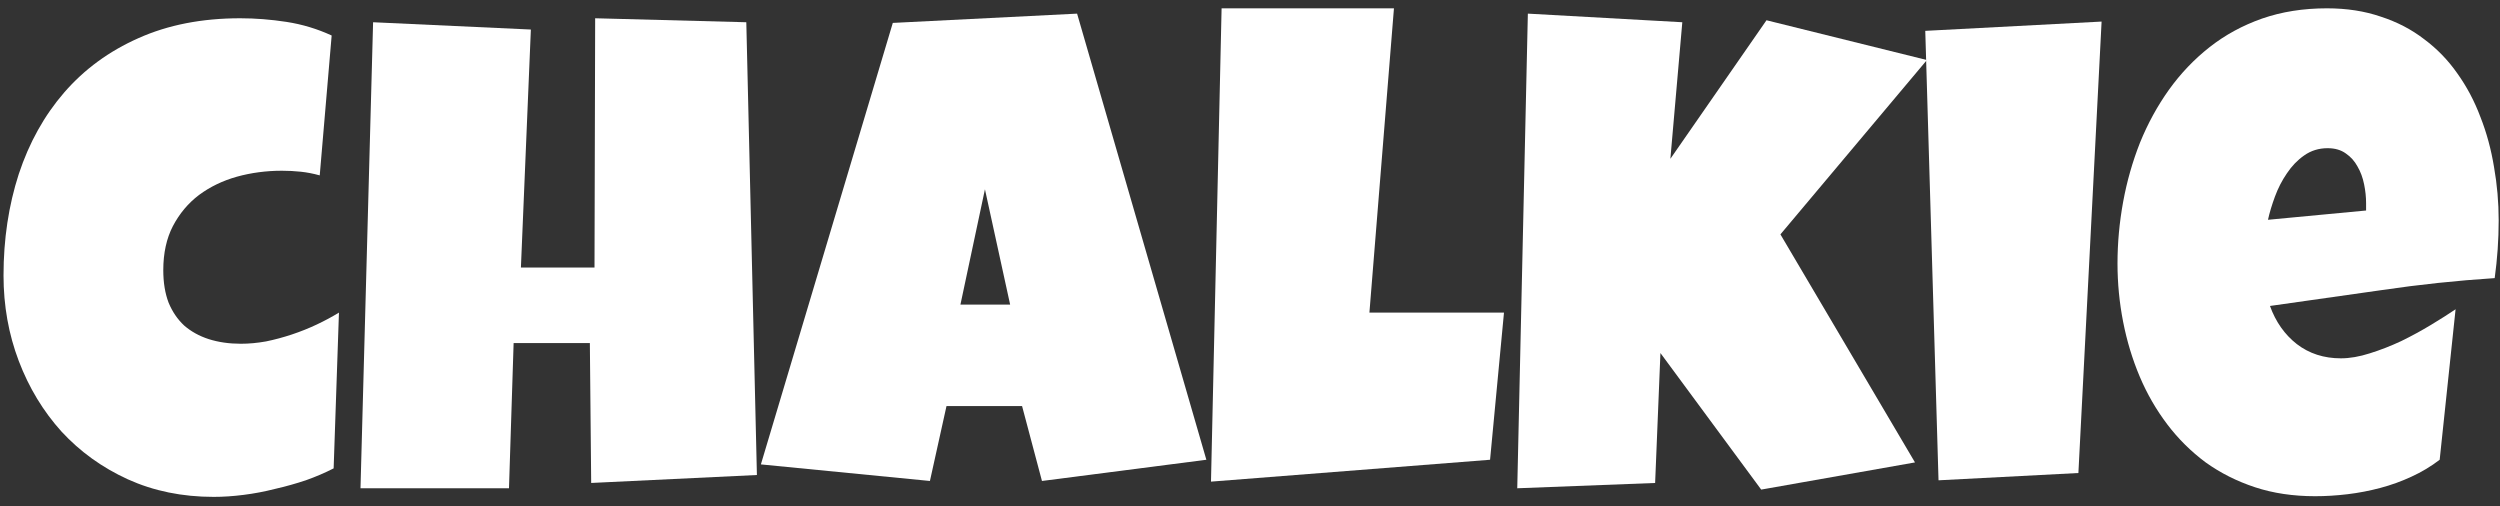 <svg width="232" height="47" viewBox="0 0 232 47" fill="none" xmlns="http://www.w3.org/2000/svg">
<rect x="0" y="0" width="232" height="47" fill="#333333" stroke="none"/>
<path d="M231.877 20.457C231.877 22.241 231.754 24.025 231.507 25.809C228.001 26.035 224.515 26.404 221.05 26.917C217.584 27.409 214.119 27.901 210.653 28.393C211.186 29.869 212.017 31.049 213.145 31.93C214.293 32.812 215.657 33.253 217.236 33.253C218.056 33.253 218.948 33.099 219.912 32.791C220.896 32.484 221.87 32.105 222.834 31.653C223.797 31.182 224.72 30.679 225.602 30.146C226.484 29.613 227.242 29.131 227.878 28.701L226.402 42.665C225.602 43.28 224.73 43.803 223.787 44.234C222.864 44.664 221.901 45.013 220.896 45.279C219.891 45.546 218.876 45.741 217.851 45.864C216.825 45.987 215.821 46.048 214.836 46.048C212.806 46.048 210.951 45.772 209.269 45.218C207.588 44.664 206.06 43.895 204.686 42.911C203.333 41.906 202.143 40.727 201.118 39.374C200.093 38.02 199.242 36.544 198.565 34.945C197.889 33.345 197.376 31.653 197.027 29.869C196.679 28.085 196.504 26.281 196.504 24.456C196.504 22.549 196.679 20.642 197.027 18.735C197.376 16.828 197.899 14.993 198.596 13.229C199.314 11.466 200.206 9.835 201.272 8.339C202.359 6.821 203.62 5.499 205.055 4.371C206.491 3.243 208.111 2.361 209.915 1.725C211.74 1.09 213.75 0.772 215.944 0.772C217.769 0.772 219.43 1.028 220.927 1.541C222.444 2.033 223.787 2.73 224.956 3.633C226.145 4.514 227.171 5.57 228.032 6.801C228.914 8.031 229.631 9.384 230.185 10.861C230.759 12.317 231.179 13.865 231.446 15.505C231.733 17.125 231.877 18.776 231.877 20.457ZM219.573 18.858C219.573 18.284 219.512 17.699 219.389 17.105C219.266 16.489 219.061 15.936 218.773 15.444C218.507 14.952 218.148 14.552 217.697 14.244C217.246 13.916 216.682 13.752 216.005 13.752C215.185 13.752 214.457 13.978 213.821 14.429C213.206 14.859 212.673 15.413 212.222 16.09C211.771 16.746 211.402 17.463 211.115 18.243C210.828 19.022 210.612 19.74 210.469 20.396L219.573 19.535V18.858Z" fill="white"/>
<path d="M195.028 2.002L192.875 43.895L179.895 44.572L178.665 2.863L195.028 2.002Z" fill="white"/>
<path d="M178.818 5.571L165.223 21.75L177.711 42.912L163.439 45.434L154.088 32.761L153.596 44.819L140.801 45.311L141.785 1.265L156.118 2.064L155.011 14.737L163.931 1.88L178.818 5.571Z" fill="white"/>
<path d="M139.57 29.008L138.278 42.665L112.38 44.695L113.364 0.772H129.359L127.082 29.008H139.57Z" fill="white"/>
<path d="M111.95 42.666L96.694 44.634L94.848 37.683H87.835L86.297 44.634L70.61 43.096L82.852 2.126L99.954 1.265L111.95 42.666ZM93.741 28.27L91.403 17.567L89.127 28.27H93.741Z" fill="white"/>
<path d="M70.241 44.08L54.862 44.818L54.739 31.838H47.664L47.234 45.31H33.454L34.623 2.064L49.264 2.741L48.341 24.825H55.17L55.231 1.695L69.257 2.064L70.241 44.08Z" fill="white"/>
<path d="M30.778 3.295L29.671 16.275C29.076 16.11 28.492 15.998 27.918 15.936C27.343 15.875 26.759 15.844 26.164 15.844C24.708 15.844 23.314 16.029 21.981 16.398C20.669 16.767 19.5 17.331 18.475 18.089C17.47 18.848 16.66 19.812 16.045 20.981C15.45 22.129 15.153 23.492 15.153 25.072C15.153 26.22 15.317 27.225 15.645 28.086C15.993 28.927 16.475 29.634 17.09 30.208C17.726 30.762 18.485 31.182 19.367 31.469C20.269 31.756 21.263 31.9 22.35 31.9C23.109 31.9 23.888 31.828 24.688 31.684C25.488 31.52 26.287 31.305 27.087 31.039C27.887 30.772 28.656 30.465 29.394 30.116C30.132 29.767 30.819 29.398 31.455 29.009L30.962 43.465C30.163 43.875 29.302 44.244 28.379 44.572C27.456 44.88 26.503 45.147 25.518 45.372C24.555 45.618 23.581 45.803 22.596 45.926C21.633 46.049 20.71 46.11 19.828 46.11C16.916 46.11 14.261 45.567 11.862 44.48C9.483 43.393 7.432 41.917 5.71 40.051C4.008 38.164 2.685 35.98 1.742 33.499C0.799 31.018 0.327 28.373 0.327 25.564C0.327 22.201 0.799 19.063 1.742 16.151C2.706 13.24 4.11 10.717 5.956 8.585C7.822 6.432 10.119 4.75 12.846 3.541C15.594 2.31 18.741 1.695 22.289 1.695C23.704 1.695 25.139 1.808 26.595 2.033C28.051 2.259 29.445 2.679 30.778 3.295Z" fill="white"/>
</svg>
